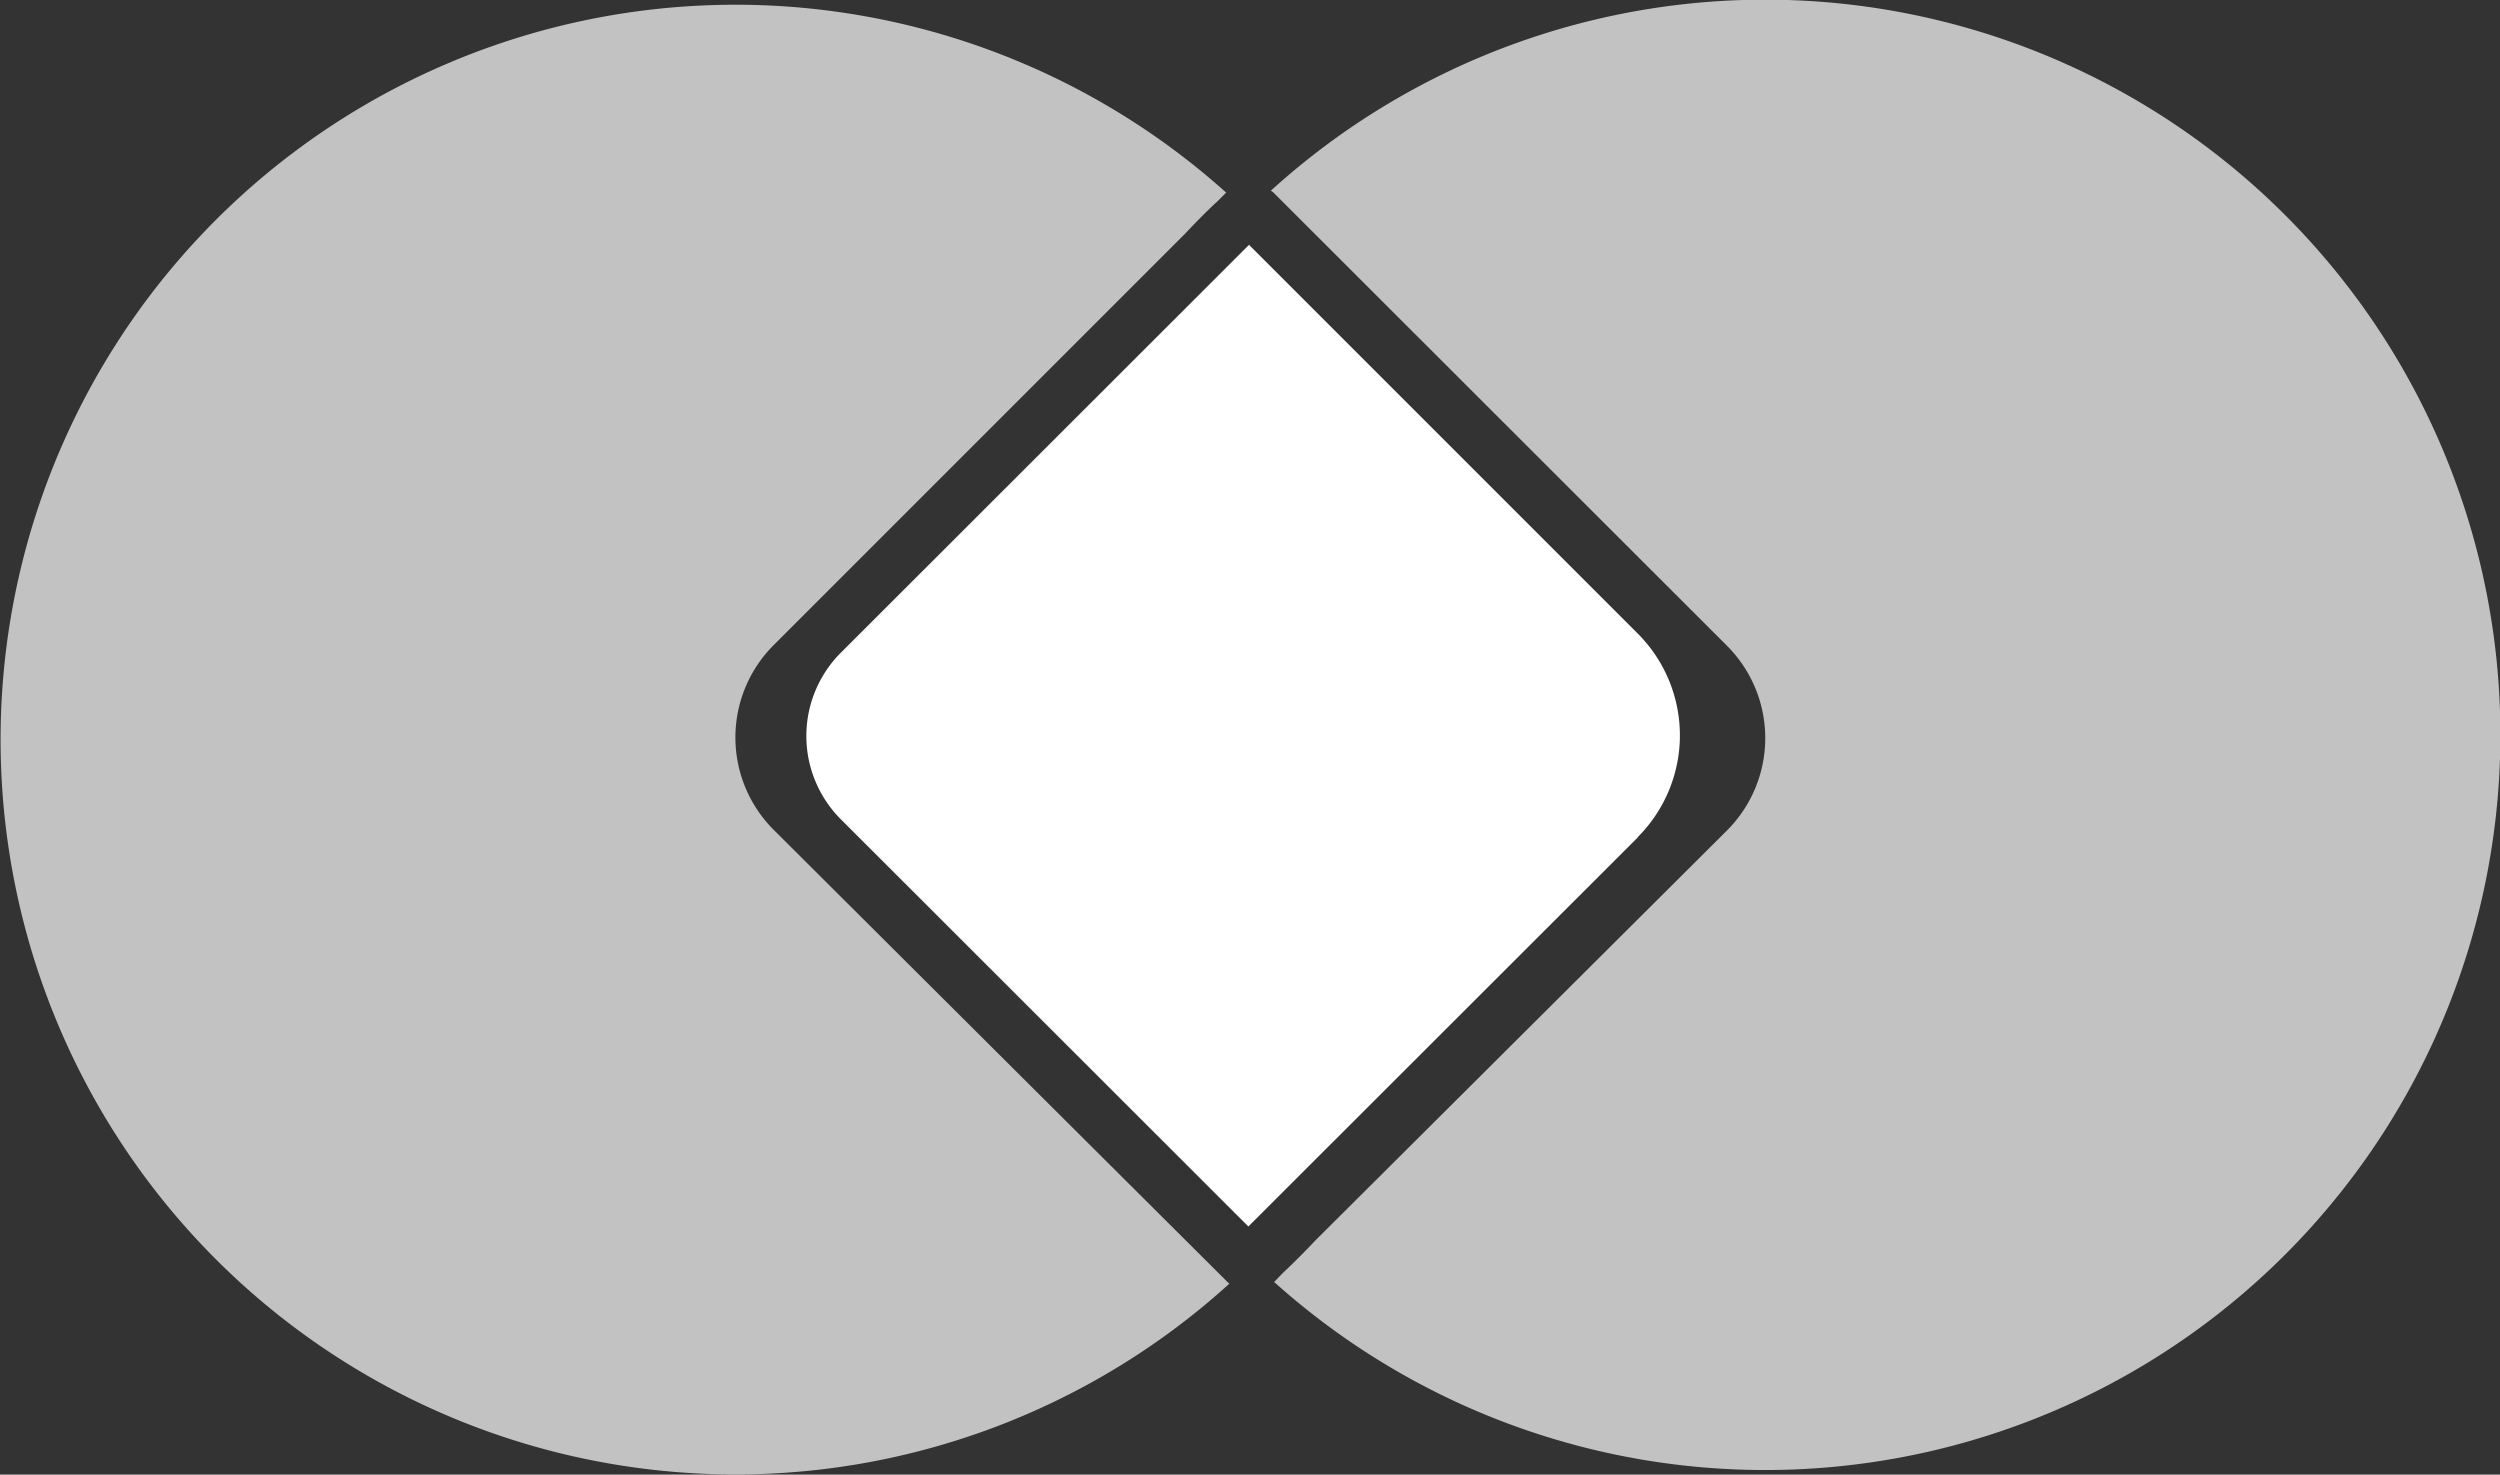 <svg xmlns="http://www.w3.org/2000/svg" viewBox="0 0 76.58 45.17"><rect x="0" y="0" width="76.58" height="45.17" fill="#333333" stroke="none"/><title>capsole-logo-white_1</title><g id="Layer_2" data-name="Layer 2"><g id="Layer_1-2" data-name="Layer 1"><path d="M50.17,25.65,38.24,37.57h0L25.75,25.09a3.61,3.61,0,0,1,0-5.09L38.26,7.5h0L50.17,19.41a4.41,4.41,0,0,1,0,6.23Z" style="fill:#fff"/><path d="M37.62,39.29l0,0L23.7,25.42a4,4,0,0,1,0-5.66L36.3,7.16c.32-.34.65-.68,1-1l.26-.26a22.51,22.51,0,1,0,.1,33.42Z" style="fill:#fff;opacity:0.7"/><path d="M39,5.89l0,0,13.9,13.89a4,4,0,0,1,0,5.66L40.29,38c-.33.35-.66.68-1,1l-.26.27a22.52,22.52,0,1,0-.1-33.43Z" style="fill:#fff;opacity:0.7"/></g></g></svg>